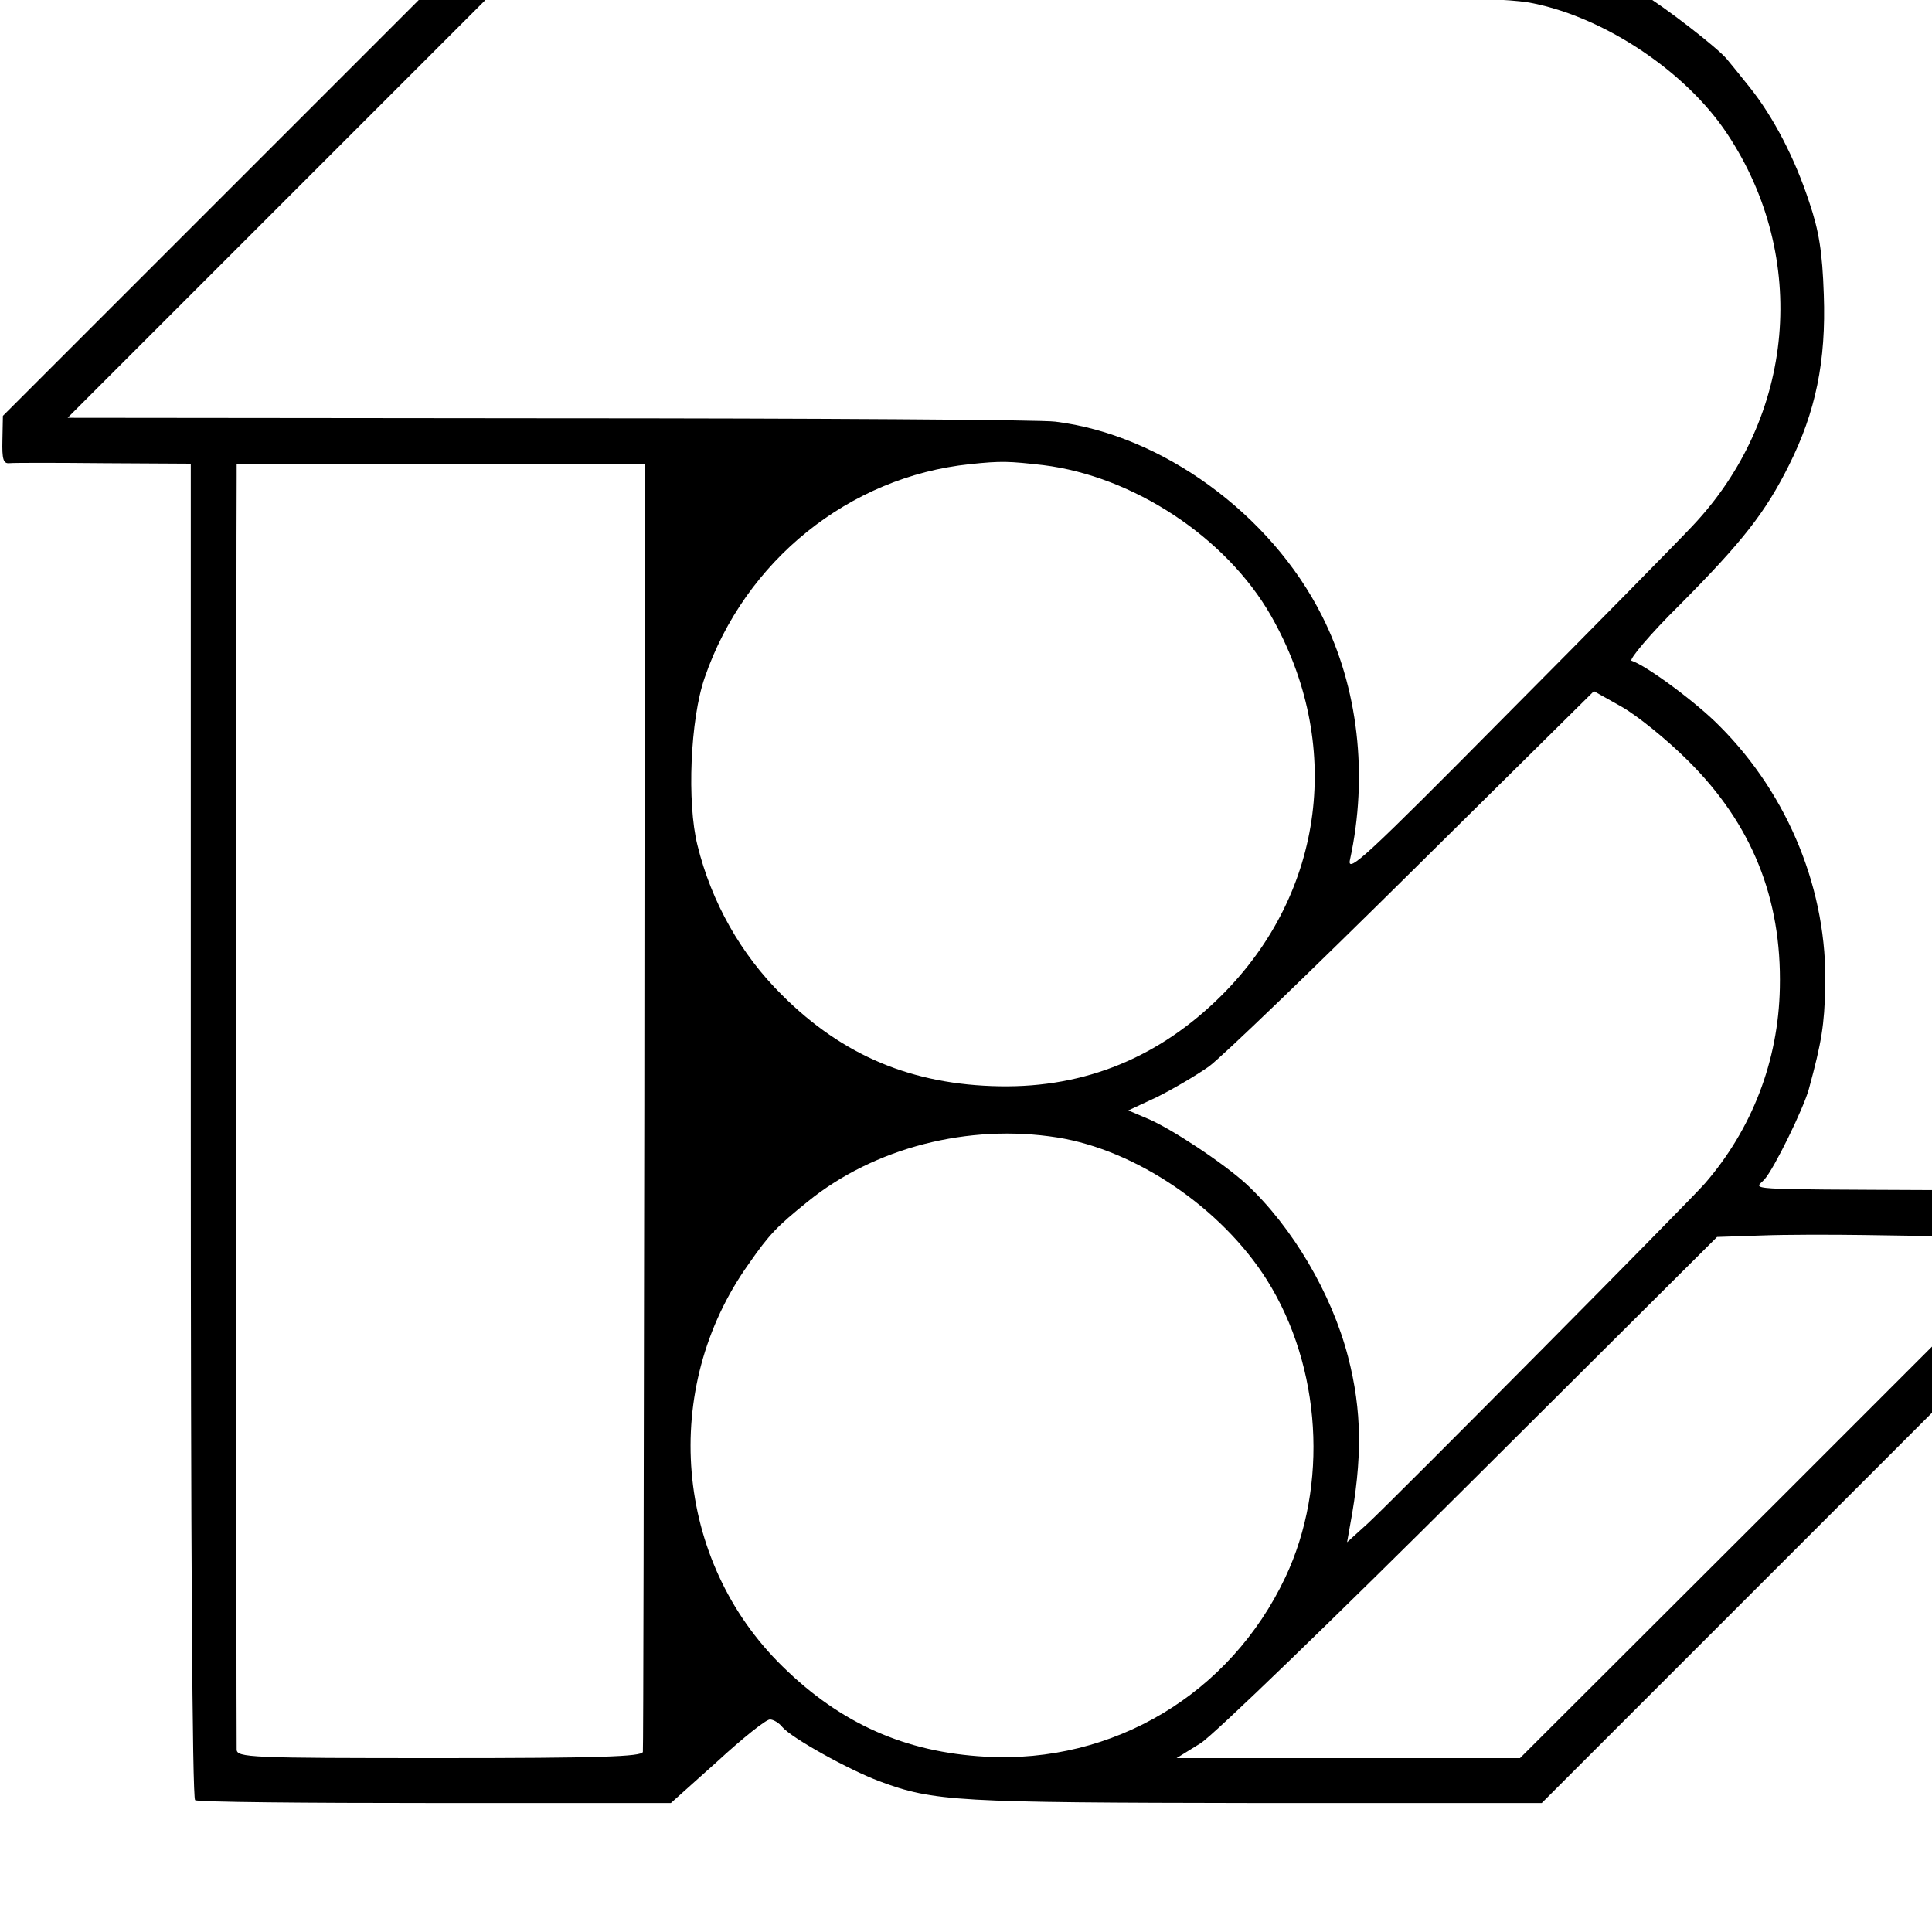 <?xml version="1.0" standalone="no"?>
<!DOCTYPE svg PUBLIC "-//W3C//DTD SVG 20010904//EN"
 "http://www.w3.org/TR/2001/REC-SVG-20010904/DTD/svg10.dtd">
<svg version="1.0" xmlns="http://www.w3.org/2000/svg"
 width="16pt" height="16pt" viewBox="0 0 16 16"
 preserveAspectRatio="xMidYMid meet">
<g transform="translate(0,16) scale(0.004,-0.004)"
fill="#000000" stroke="none">
<path d="M1016 4102 l-50 -3 -480 -480 -480 -480 -1 -50 c-1 -40 2 -49 14 -48
9 1 97 1 196 0 l180 -1 0 -1381 c0 -832 3 -1383 9 -1386 5 -4 229 -6 497 -6
l488 0 96 86 c52 48 101 87 109 87 7 0 19 -7 26 -16 20 -23 137 -88 201 -112
113 -42 159 -44 777 -45 l594 0 587 587 588 588 -1 46 -1 47 -350 1 c-420 2
-382 0 -362 22 20 22 81 147 92 187 27 99 32 133 34 211 5 198 -75 397 -219
541 -47 48 -151 125 -182 135 -6 2 38 55 100 116 130 131 177 191 226 289 55
110 77 215 72 353 -3 89 -10 132 -30 191 -30 92 -75 178 -124 239 -20 25 -41
51 -47 58 -19 23 -130 109 -176 136 -63 36 -182 76 -249 82 -58 6 -2048 11
-2134 6z m2159 -109 c151 -31 317 -143 401 -270 170 -256 141 -587 -72 -812
-29 -31 -202 -207 -385 -391 -289 -292 -331 -331 -324 -300 38 174 17 357 -58
505 -106 211 -332 375 -552 402 -27 4 -499 7 -1047 7 l-998 1 438 438 437 437
1045 -1 c878 -1 1056 -3 1115 -16z m-1015 -956 c186 -23 378 -149 471 -311
151 -264 112 -573 -101 -786 -129 -129 -283 -192 -460 -189 -181 3 -325 63
-451 189 -85 84 -146 192 -175 310 -22 88 -15 261 15 347 83 242 299 416 549
442 66 7 81 6 152 -2z m-826 -1325 c-1 -730 -2 -1333 -3 -1339 -1 -10 -92 -13
-421 -13 -393 0 -420 1 -420 18 -1 21 -1 2597 0 2635 l0 27 423 0 422 0 -1
-1328z m2161 713 c132 -131 194 -285 190 -470 -3 -152 -58 -293 -155 -405 -29
-34 -644 -654 -698 -704 l-43 -39 6 34 c26 139 25 238 -4 350 -34 131 -115
268 -210 357 -48 44 -157 116 -205 136 l-40 17 60 28 c32 16 80 44 107 63 26
19 216 202 422 406 l375 371 57 -32 c32 -18 94 -68 138 -112z m-1306 -780
c163 -26 340 -146 434 -295 113 -180 128 -426 38 -616 -114 -241 -356 -386
-621 -371 -165 9 -299 68 -420 187 -224 219 -254 575 -70 833 43 62 59 78 122
129 138 112 333 162 517 133z m1918 -205 l121 0 -540 -540 -541 -540 -355 0
-356 0 50 31 c27 17 278 260 559 540 l510 508 90 3 c50 2 146 2 215 1 69 -1
180 -3 247 -3z"/>
</g>
</svg>
